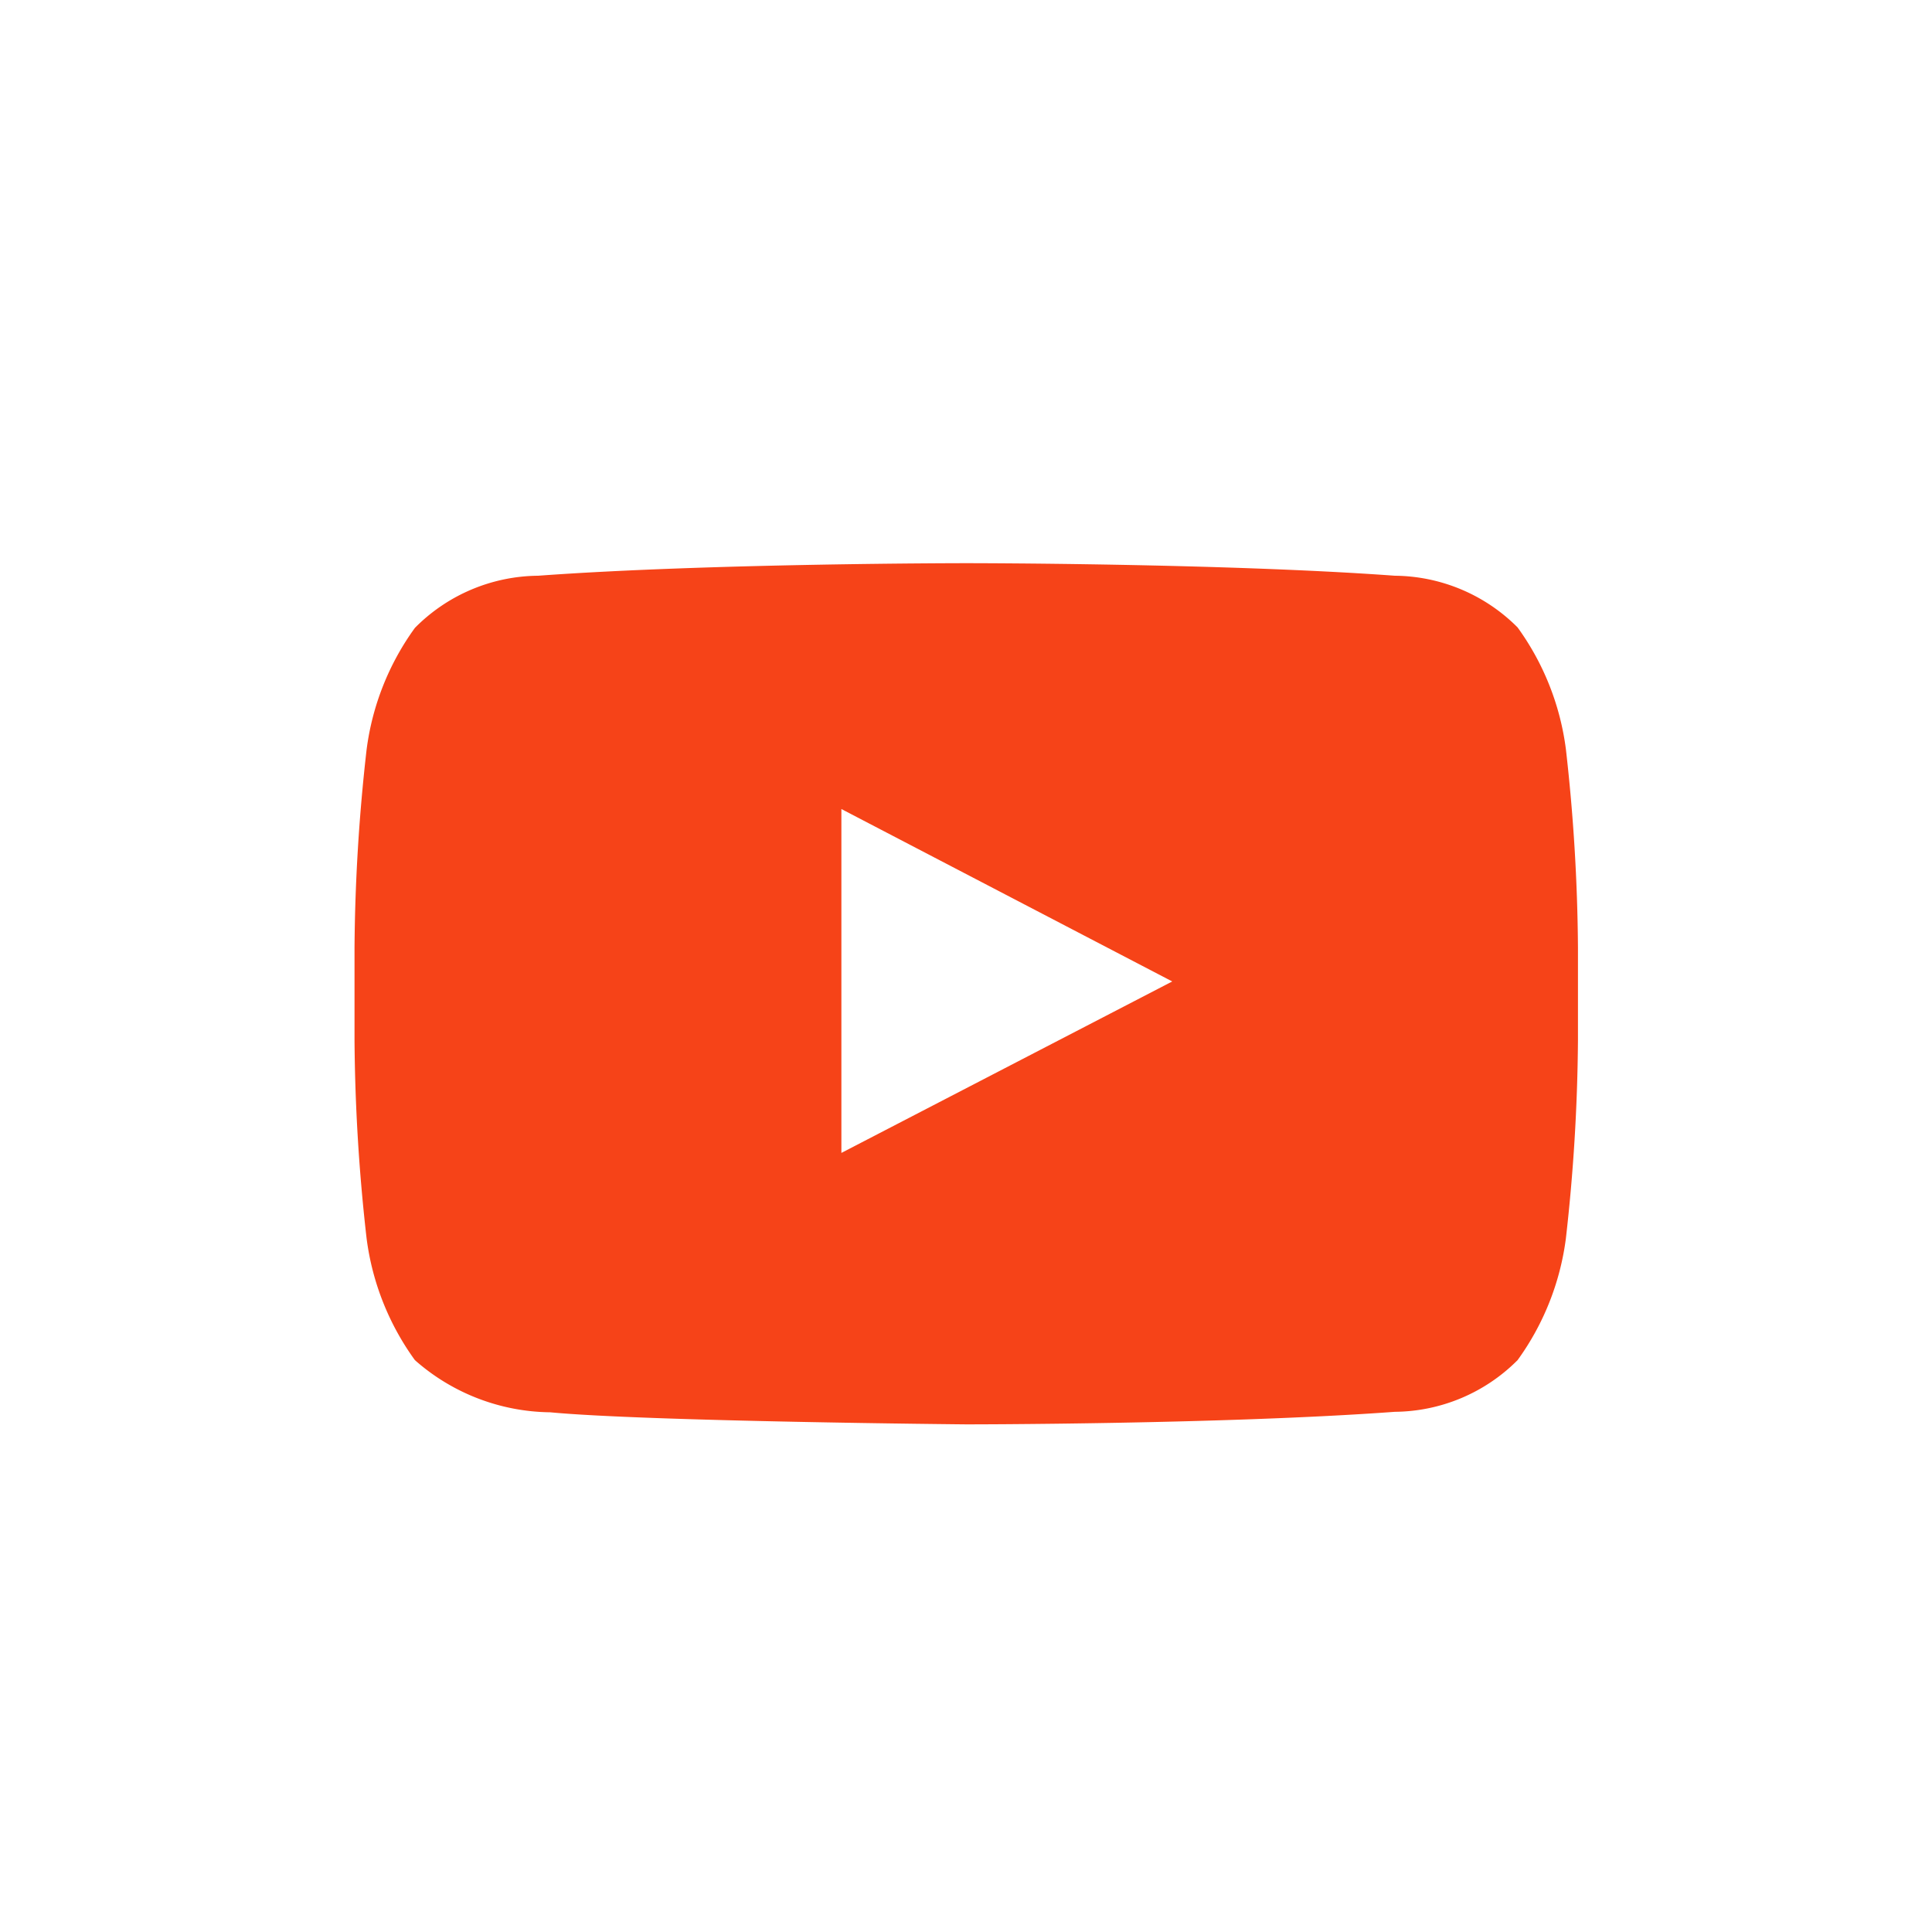 <svg fill="#F64318" xmlns="http://www.w3.org/2000/svg" viewBox="0 0 40 40">
  <title>youtube</title>
  <path d="M32.42,15.51a5.49,5.49,0,0,0-1-2.52,3.63,3.63,0,0,0-2.54-1.07c-3.55-.26-8.87-.26-8.87-.26h0s-5.32,0-8.87.26A3.63,3.63,0,0,0,8.59,13a5.48,5.48,0,0,0-1,2.52,38.35,38.35,0,0,0-.25,4.1v1.92a38.34,38.34,0,0,0,.25,4.1,5.48,5.48,0,0,0,1,2.52,4.3,4.3,0,0,0,2.8,1.08c2,.19,8.62.25,8.62.25s5.33,0,8.87-.26a3.63,3.63,0,0,0,2.54-1.07,5.49,5.49,0,0,0,1-2.52,38.39,38.39,0,0,0,.25-4.1V19.62A38.39,38.39,0,0,0,32.42,15.51Zm-15,8.36V16.75l6.85,3.57Z"/>
</svg>
